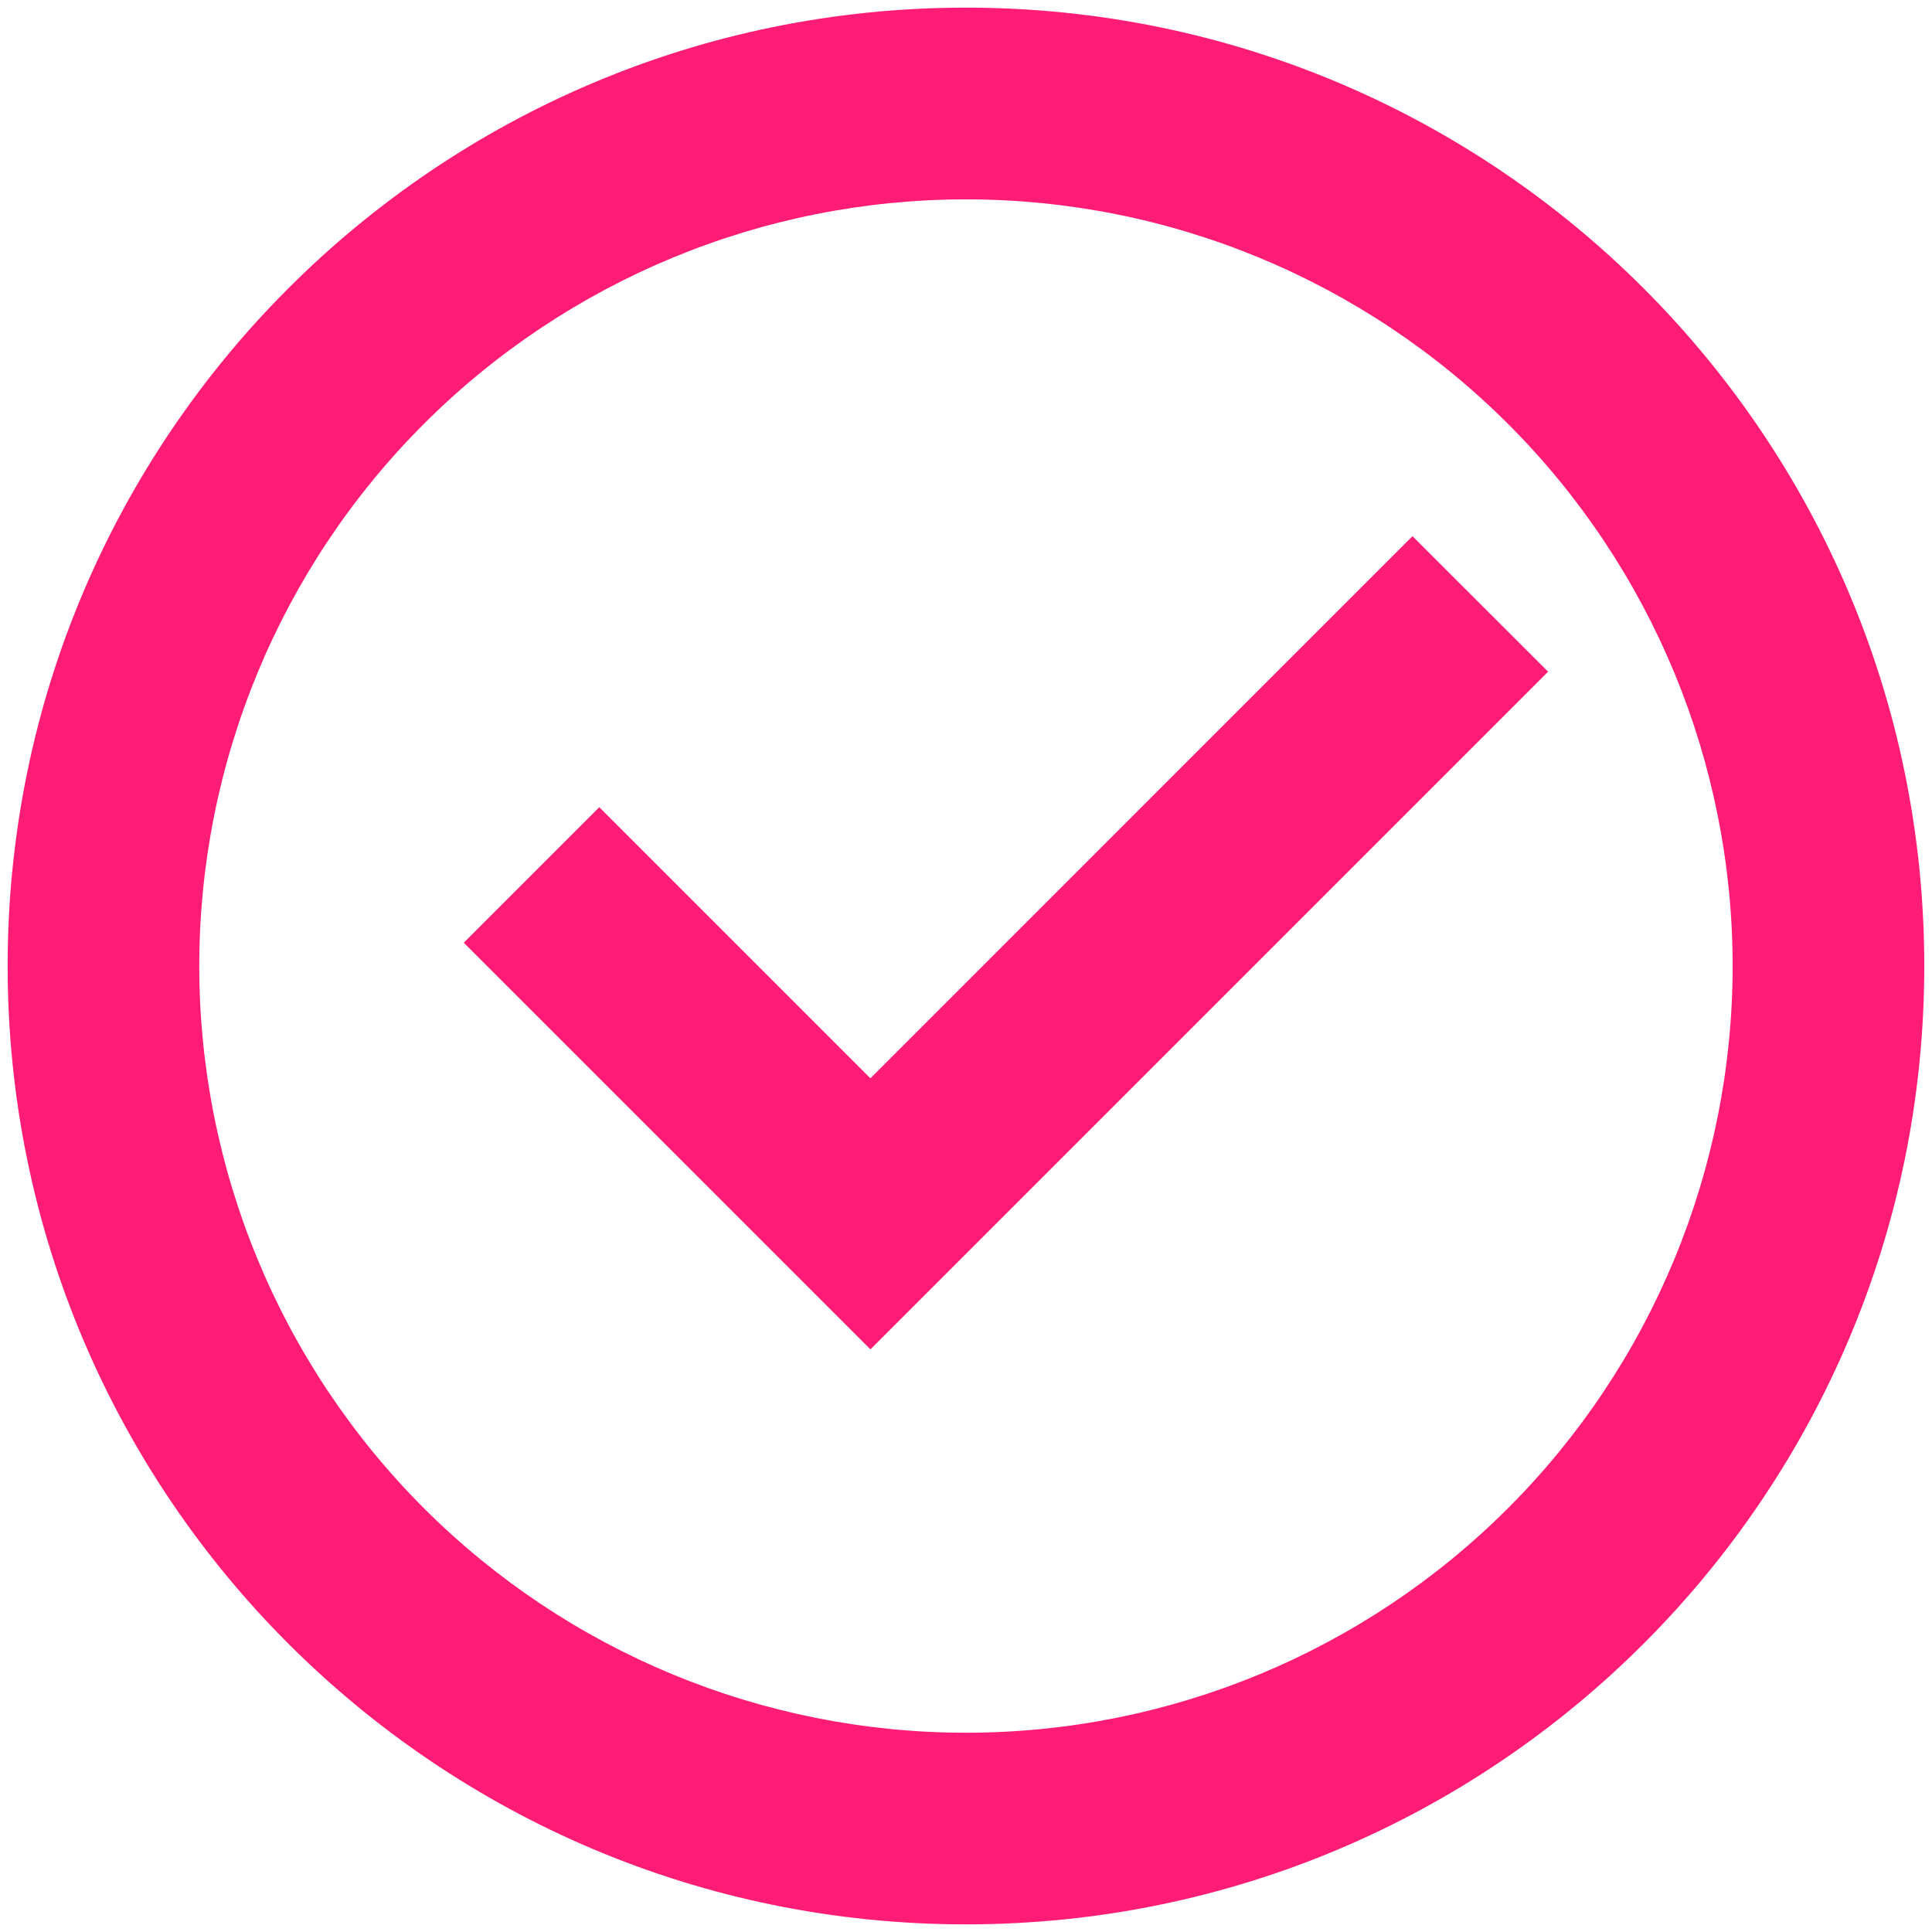 <svg width="21" height="21" viewBox="0 0 21 21" fill="none" xmlns="http://www.w3.org/2000/svg">
<path d="M10.5 20.917C4.747 20.917 0.083 16.253 0.083 10.5C0.083 4.747 4.747 0.083 10.5 0.083C16.253 0.083 20.916 4.747 20.916 10.5C20.916 16.253 16.253 20.917 10.5 20.917ZM10.5 18.834C12.71 18.834 14.829 17.956 16.392 16.393C17.955 14.83 18.833 12.71 18.833 10.5C18.833 8.29 17.955 6.17 16.392 4.608C14.829 3.045 12.71 2.167 10.5 2.167C8.29 2.167 6.17 3.045 4.607 4.608C3.044 6.17 2.166 8.29 2.166 10.5C2.166 12.71 3.044 14.83 4.607 16.393C6.17 17.956 8.29 18.834 10.5 18.834ZM9.461 14.667L5.041 10.247L6.514 8.774L9.461 11.721L15.353 5.828L16.827 7.301L9.461 14.667Z" fill="#FF1C76"/>
</svg>

